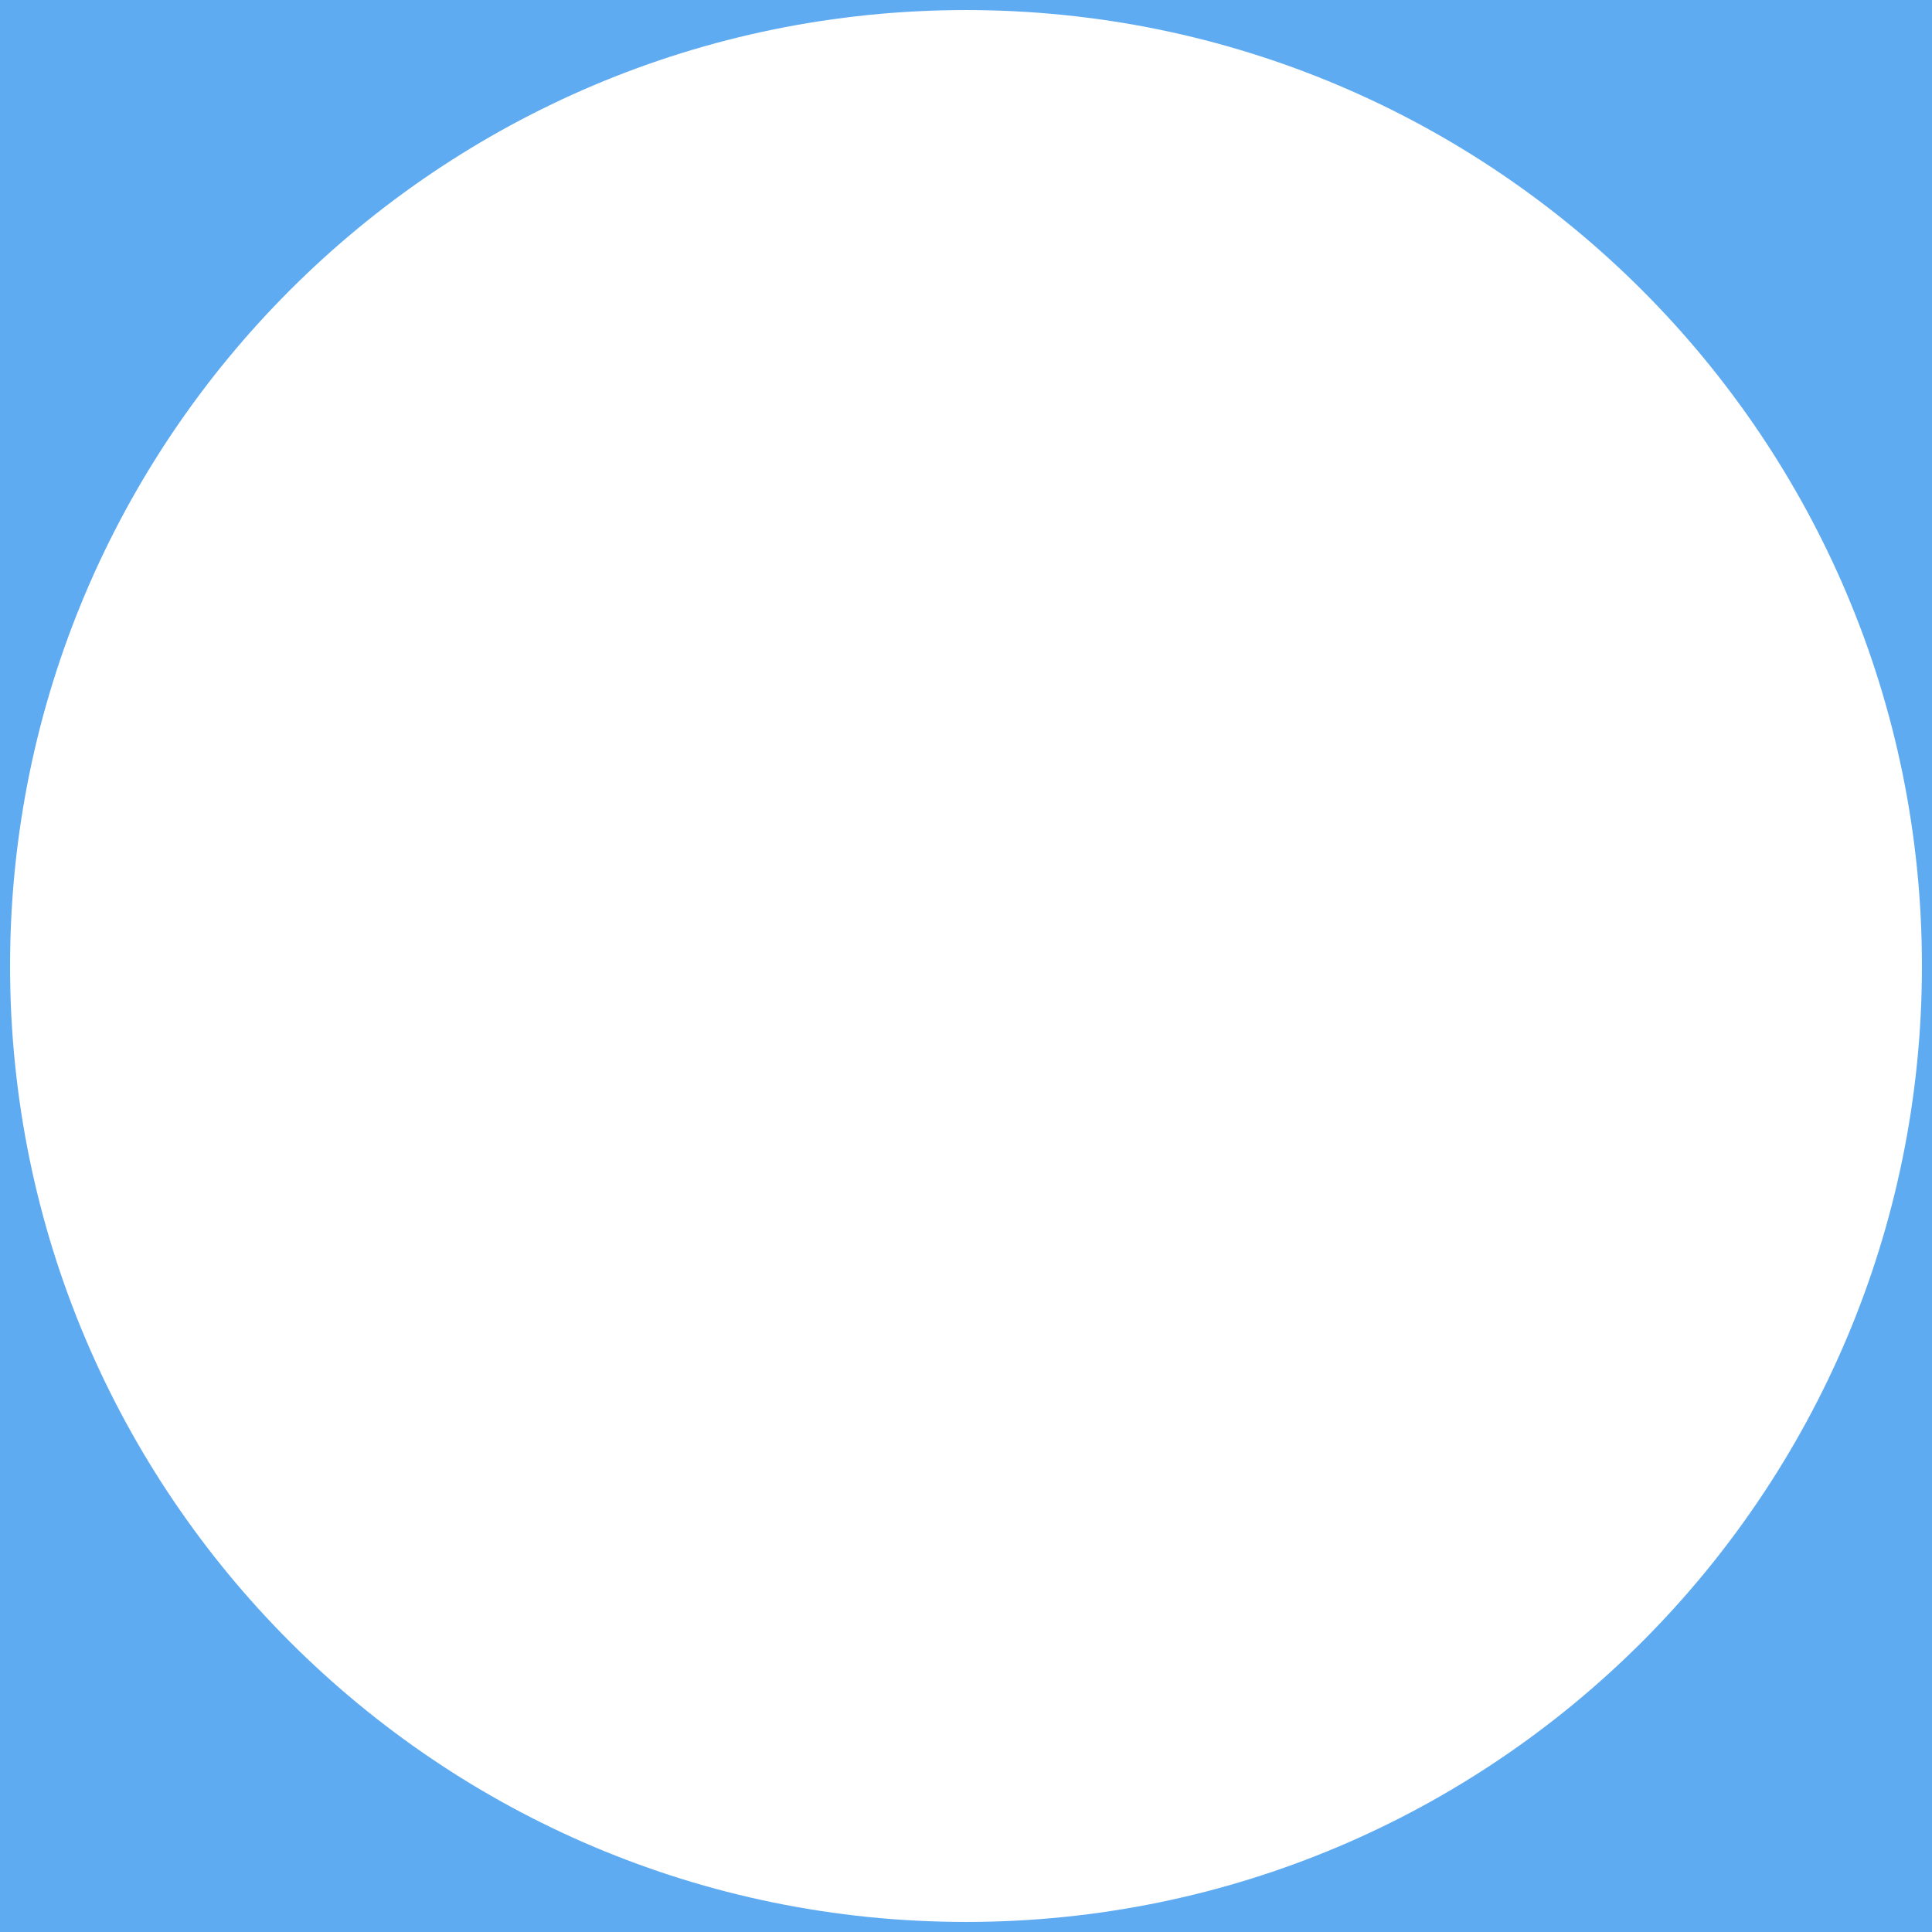 <?xml version="1.0" encoding="UTF-8"?> <svg xmlns="http://www.w3.org/2000/svg" width="192" height="192" viewBox="0 0 192 192" fill="none"> <path fill-rule="evenodd" clip-rule="evenodd" d="M192 0H0V192H192V0ZM96 191C148.467 191 191 148.467 191 96C191 43.533 148.467 1 96 1C43.533 1 1 43.533 1 96C1 148.467 43.533 191 96 191Z" fill="#5FABF2"></path> </svg> 